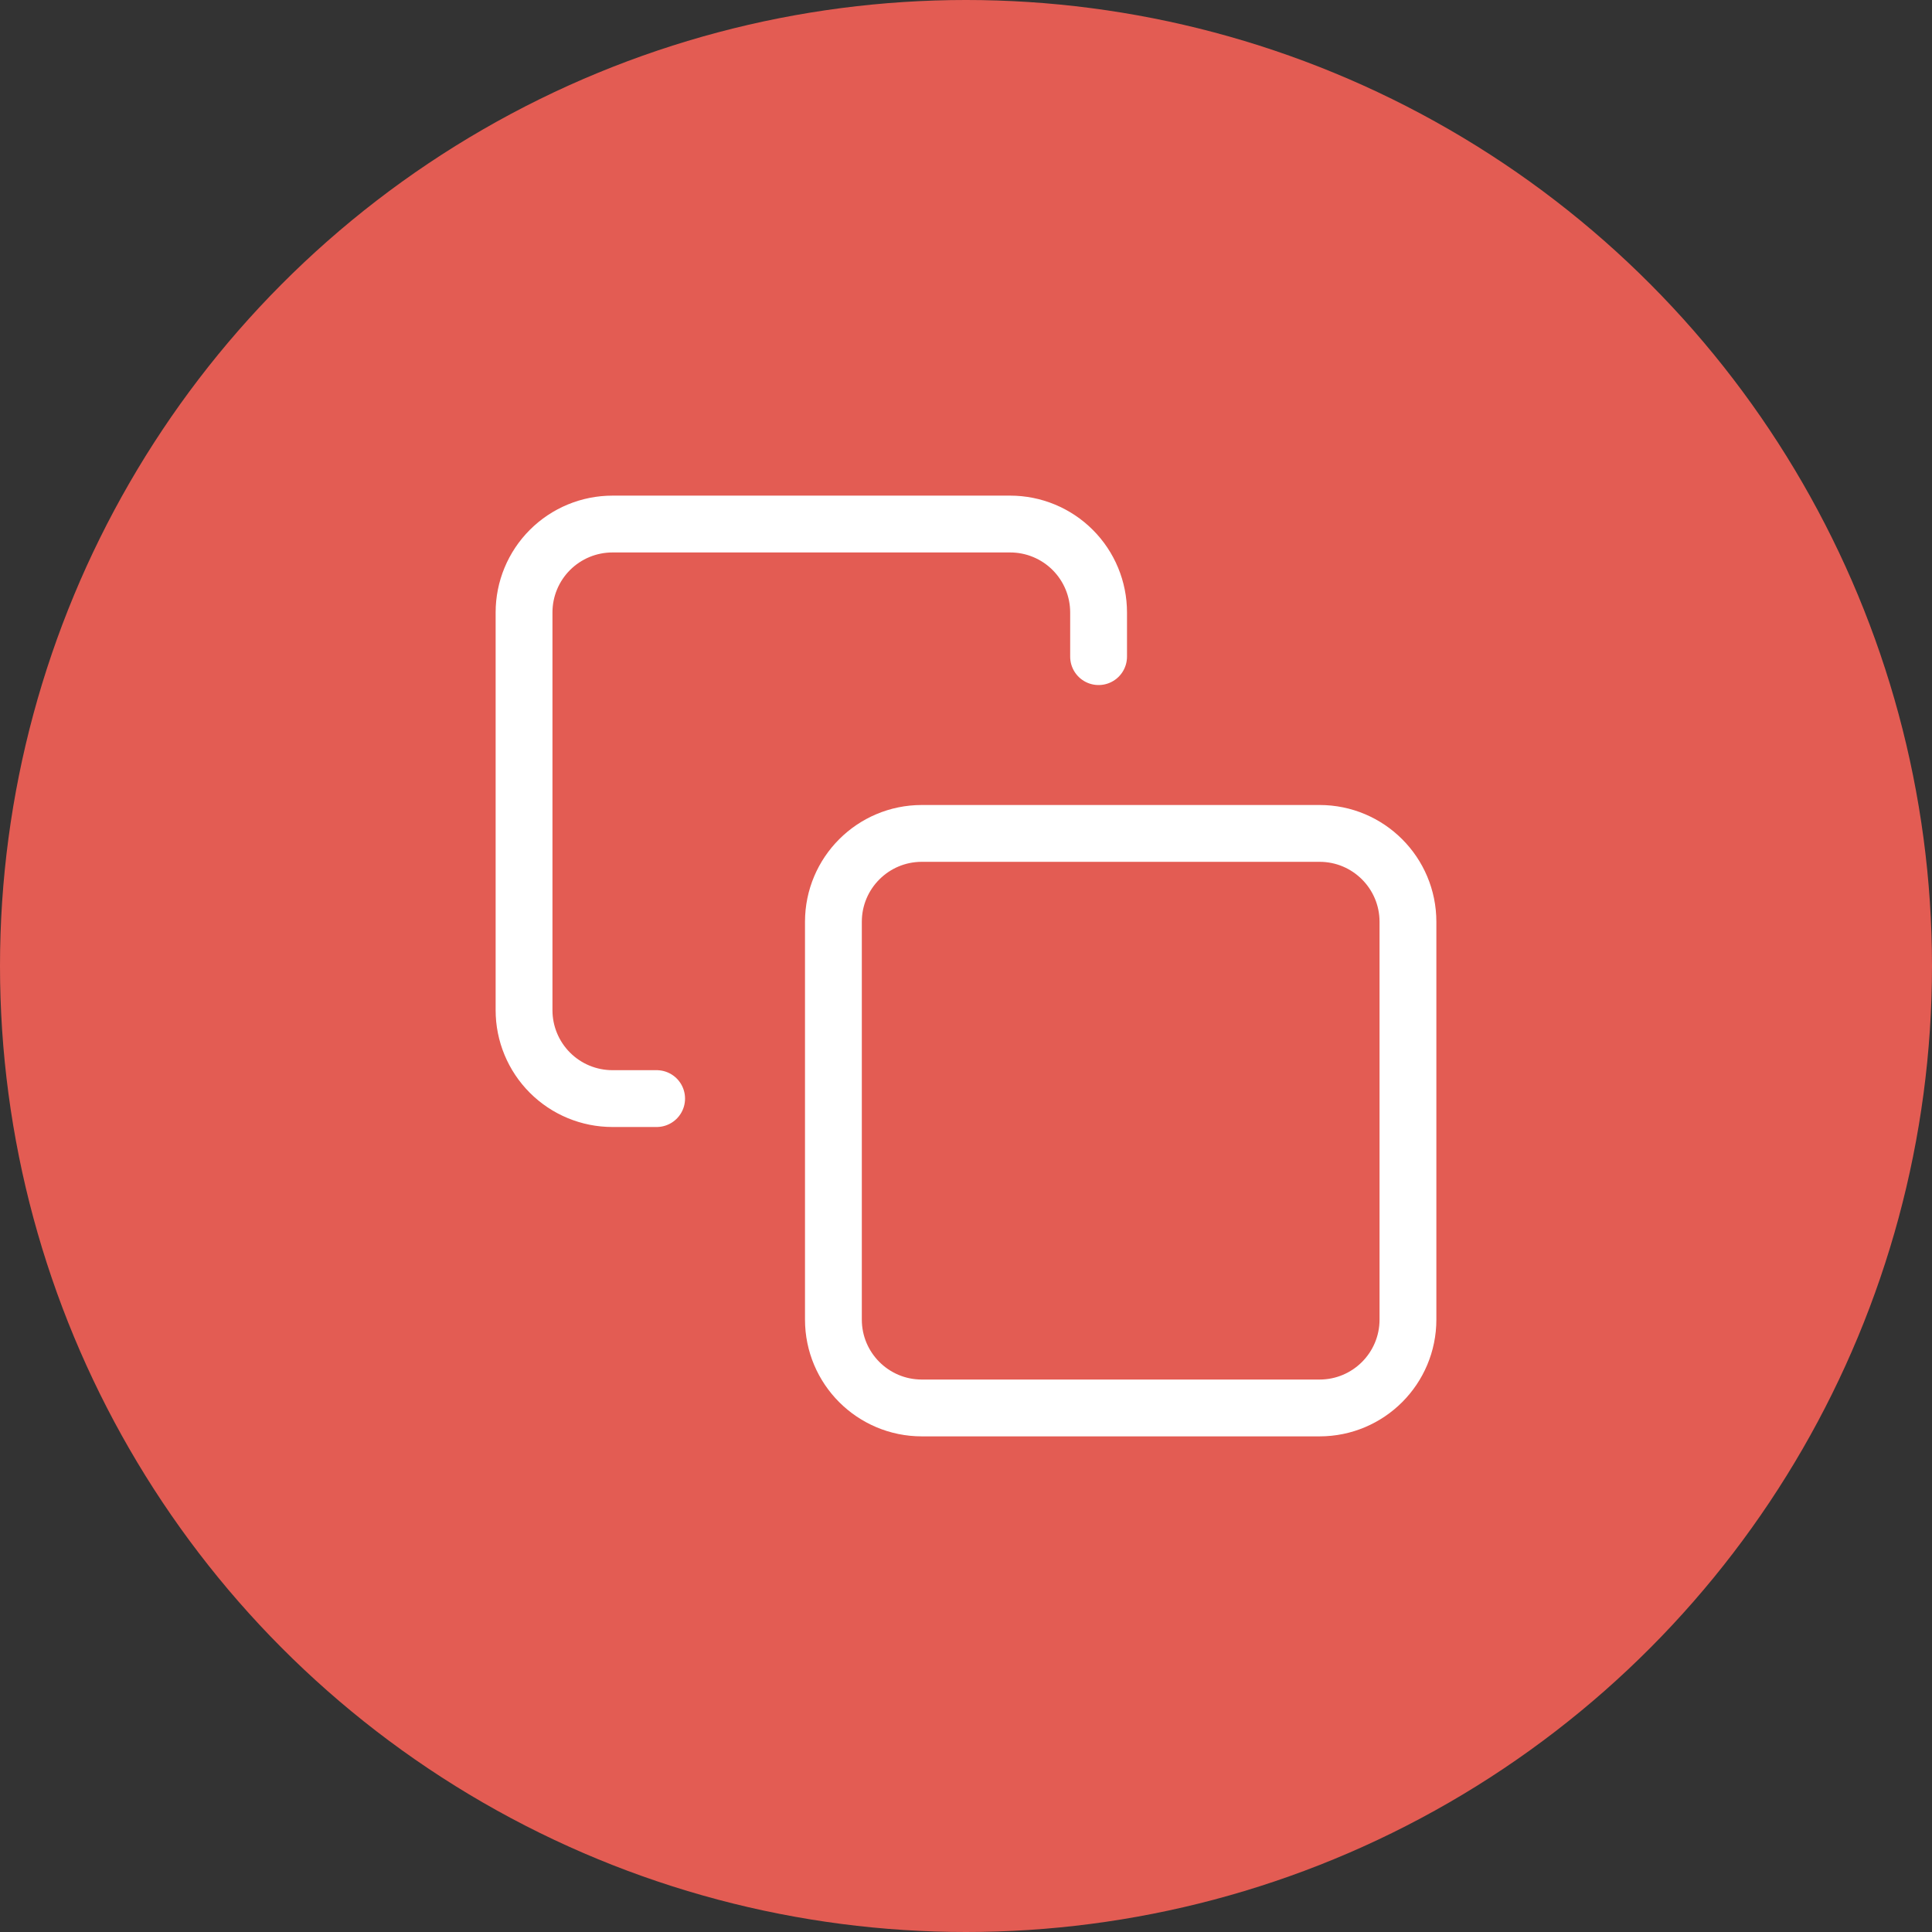 <?xml version="1.0" encoding="UTF-8"?> <svg xmlns="http://www.w3.org/2000/svg" width="102" height="102" viewBox="0 0 102 102" fill="none"><rect x="0" y="0" width="102" height="102" fill="#333333" stroke="none"/><circle cx="51" cy="51" r="51" fill="#E35C53"></circle><path d="M69.667 44H48.667C46.089 44 44 46.089 44 48.667V69.667C44 72.244 46.089 74.333 48.667 74.333H69.667C72.244 74.333 74.333 72.244 74.333 69.667V48.667C74.333 46.089 72.244 44 69.667 44Z" stroke="white" stroke-width="3" stroke-linecap="round" stroke-linejoin="round"></path><path d="M34.667 58H32.334C31.096 58 29.909 57.509 29.034 56.633C28.159 55.758 27.667 54.571 27.667 53.334V32.334C27.667 31.096 28.159 29.909 29.034 29.034C29.909 28.159 31.096 27.667 32.334 27.667H53.334C54.571 27.667 55.758 28.159 56.633 29.034C57.509 29.909 58 31.096 58 32.334V34.667" stroke="white" stroke-width="3" stroke-linecap="round" stroke-linejoin="round"></path></svg> 